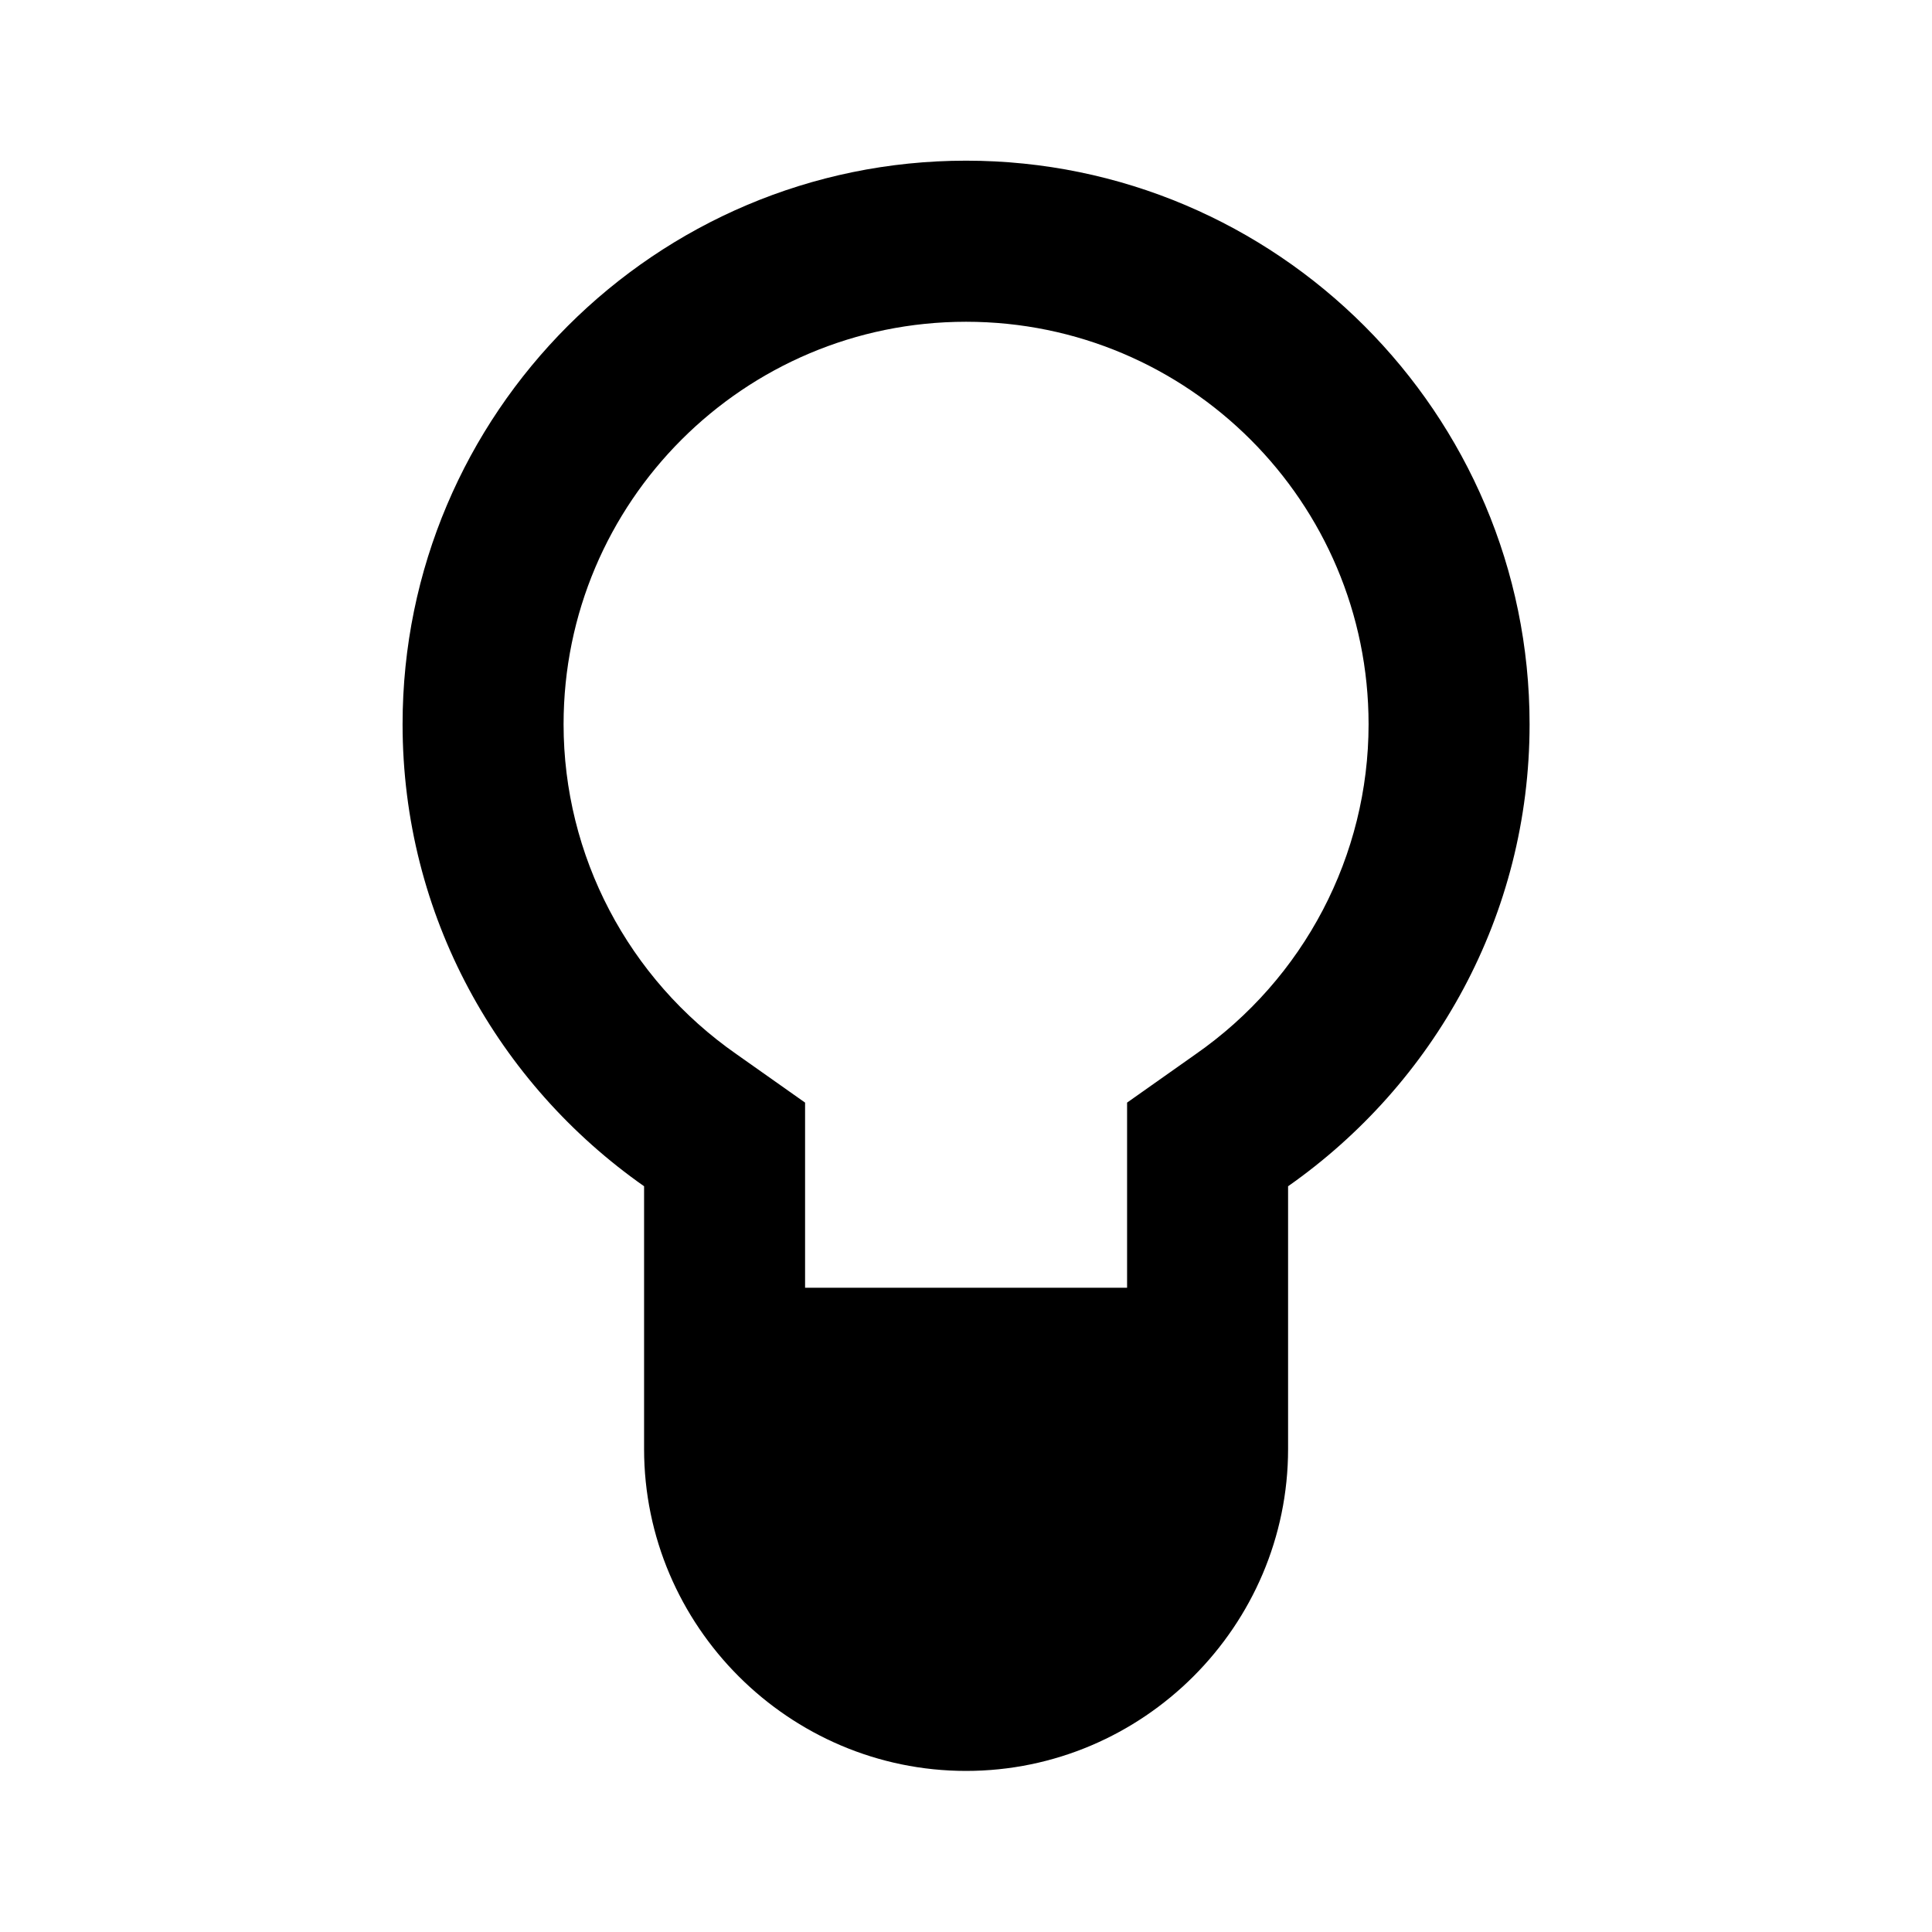 <svg xmlns="http://www.w3.org/2000/svg" width="24" height="24" viewBox="0 0 24 24">
  <path fill-rule="evenodd" d="M12.001,21.999c2.2,0,4-1.8,4-4v-3.263c1.81-1.27,3-3.36,3-5.74 c0-3.86-3.14-7-7-7c-3.86,0-7,3.141-7,7c0,2.38,1.19,4.47,3,5.74v3.263C8.001,20.199,9.801,21.999,12.001,21.999L12.001,21.999z M14.001,13.697v2.3h-4v-2.3l-0.85-0.6c-1.35-0.94-2.15-2.47-2.15-4.1c0-2.76,2.24-5,5-5s5,2.24,5,5c0,1.63-0.8,3.16-2.15,4.1 L14.001,13.697z" clip-rule="evenodd"/>
</svg>
